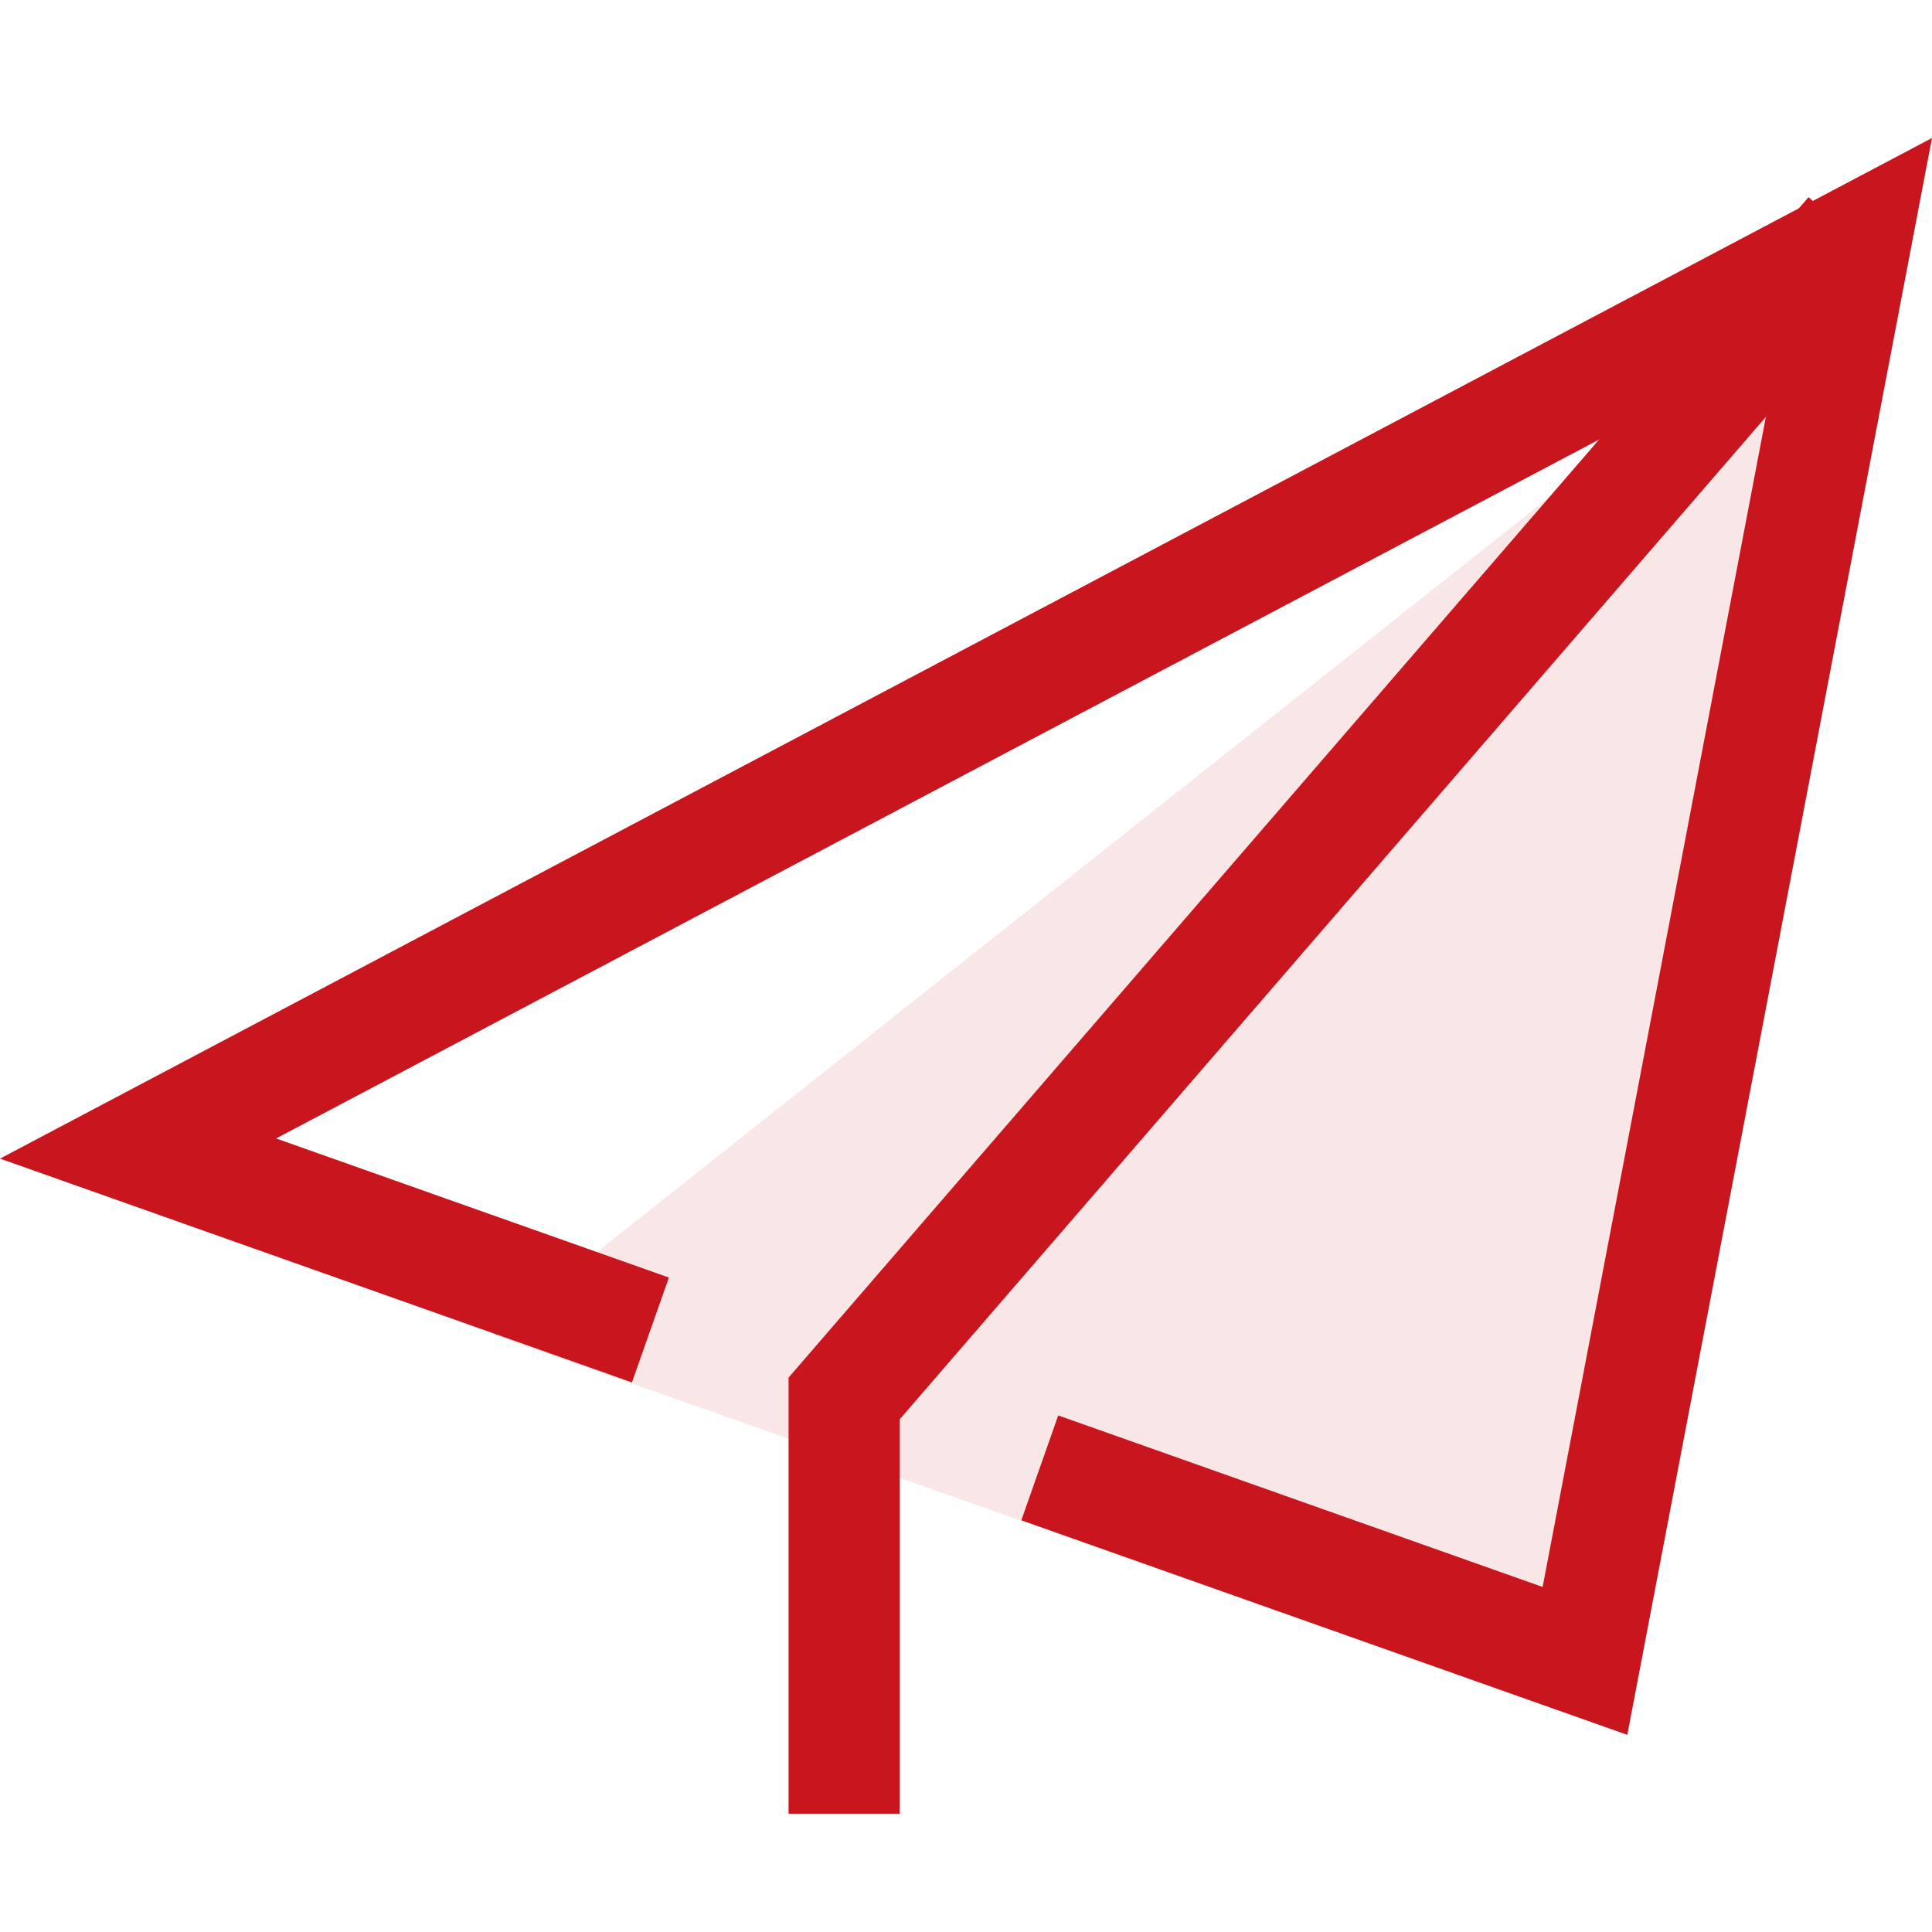 <?xml version="1.0" encoding="UTF-8"?>
<svg width="98px" height="98px" viewBox="0 0 98 98" version="1.1" xmlns="http://www.w3.org/2000/svg" xmlns:xlink="http://www.w3.org/1999/xlink">
    <title>画板备份 2@1x</title>
    <g id="画板备份-2" stroke="none" stroke-width="1" fill="none" fill-rule="evenodd">
        <g id="编组" transform="translate(0, 7)" fill="#C9161E">
            <polyline id="路径" opacity="0.104" points="30.84 62.751 25 60.694 94 6 79.806 80 51.239 69.937"></polyline>
            <polygon id="路径" fill-rule="nonzero" points="82.545 81 51.806 70.116 53.678 64.797 78.249 73.498 90.278 10.455 14.006 50.748 33.93 57.803 32.055 63.122 0 51.77 98 0"></polygon>
            <polygon id="路径" fill-rule="nonzero" points="45.642 85 40 85 40 62.877 91.738 3 96 6.709 45.642 64.989"></polygon>
        </g>
    </g>
</svg>